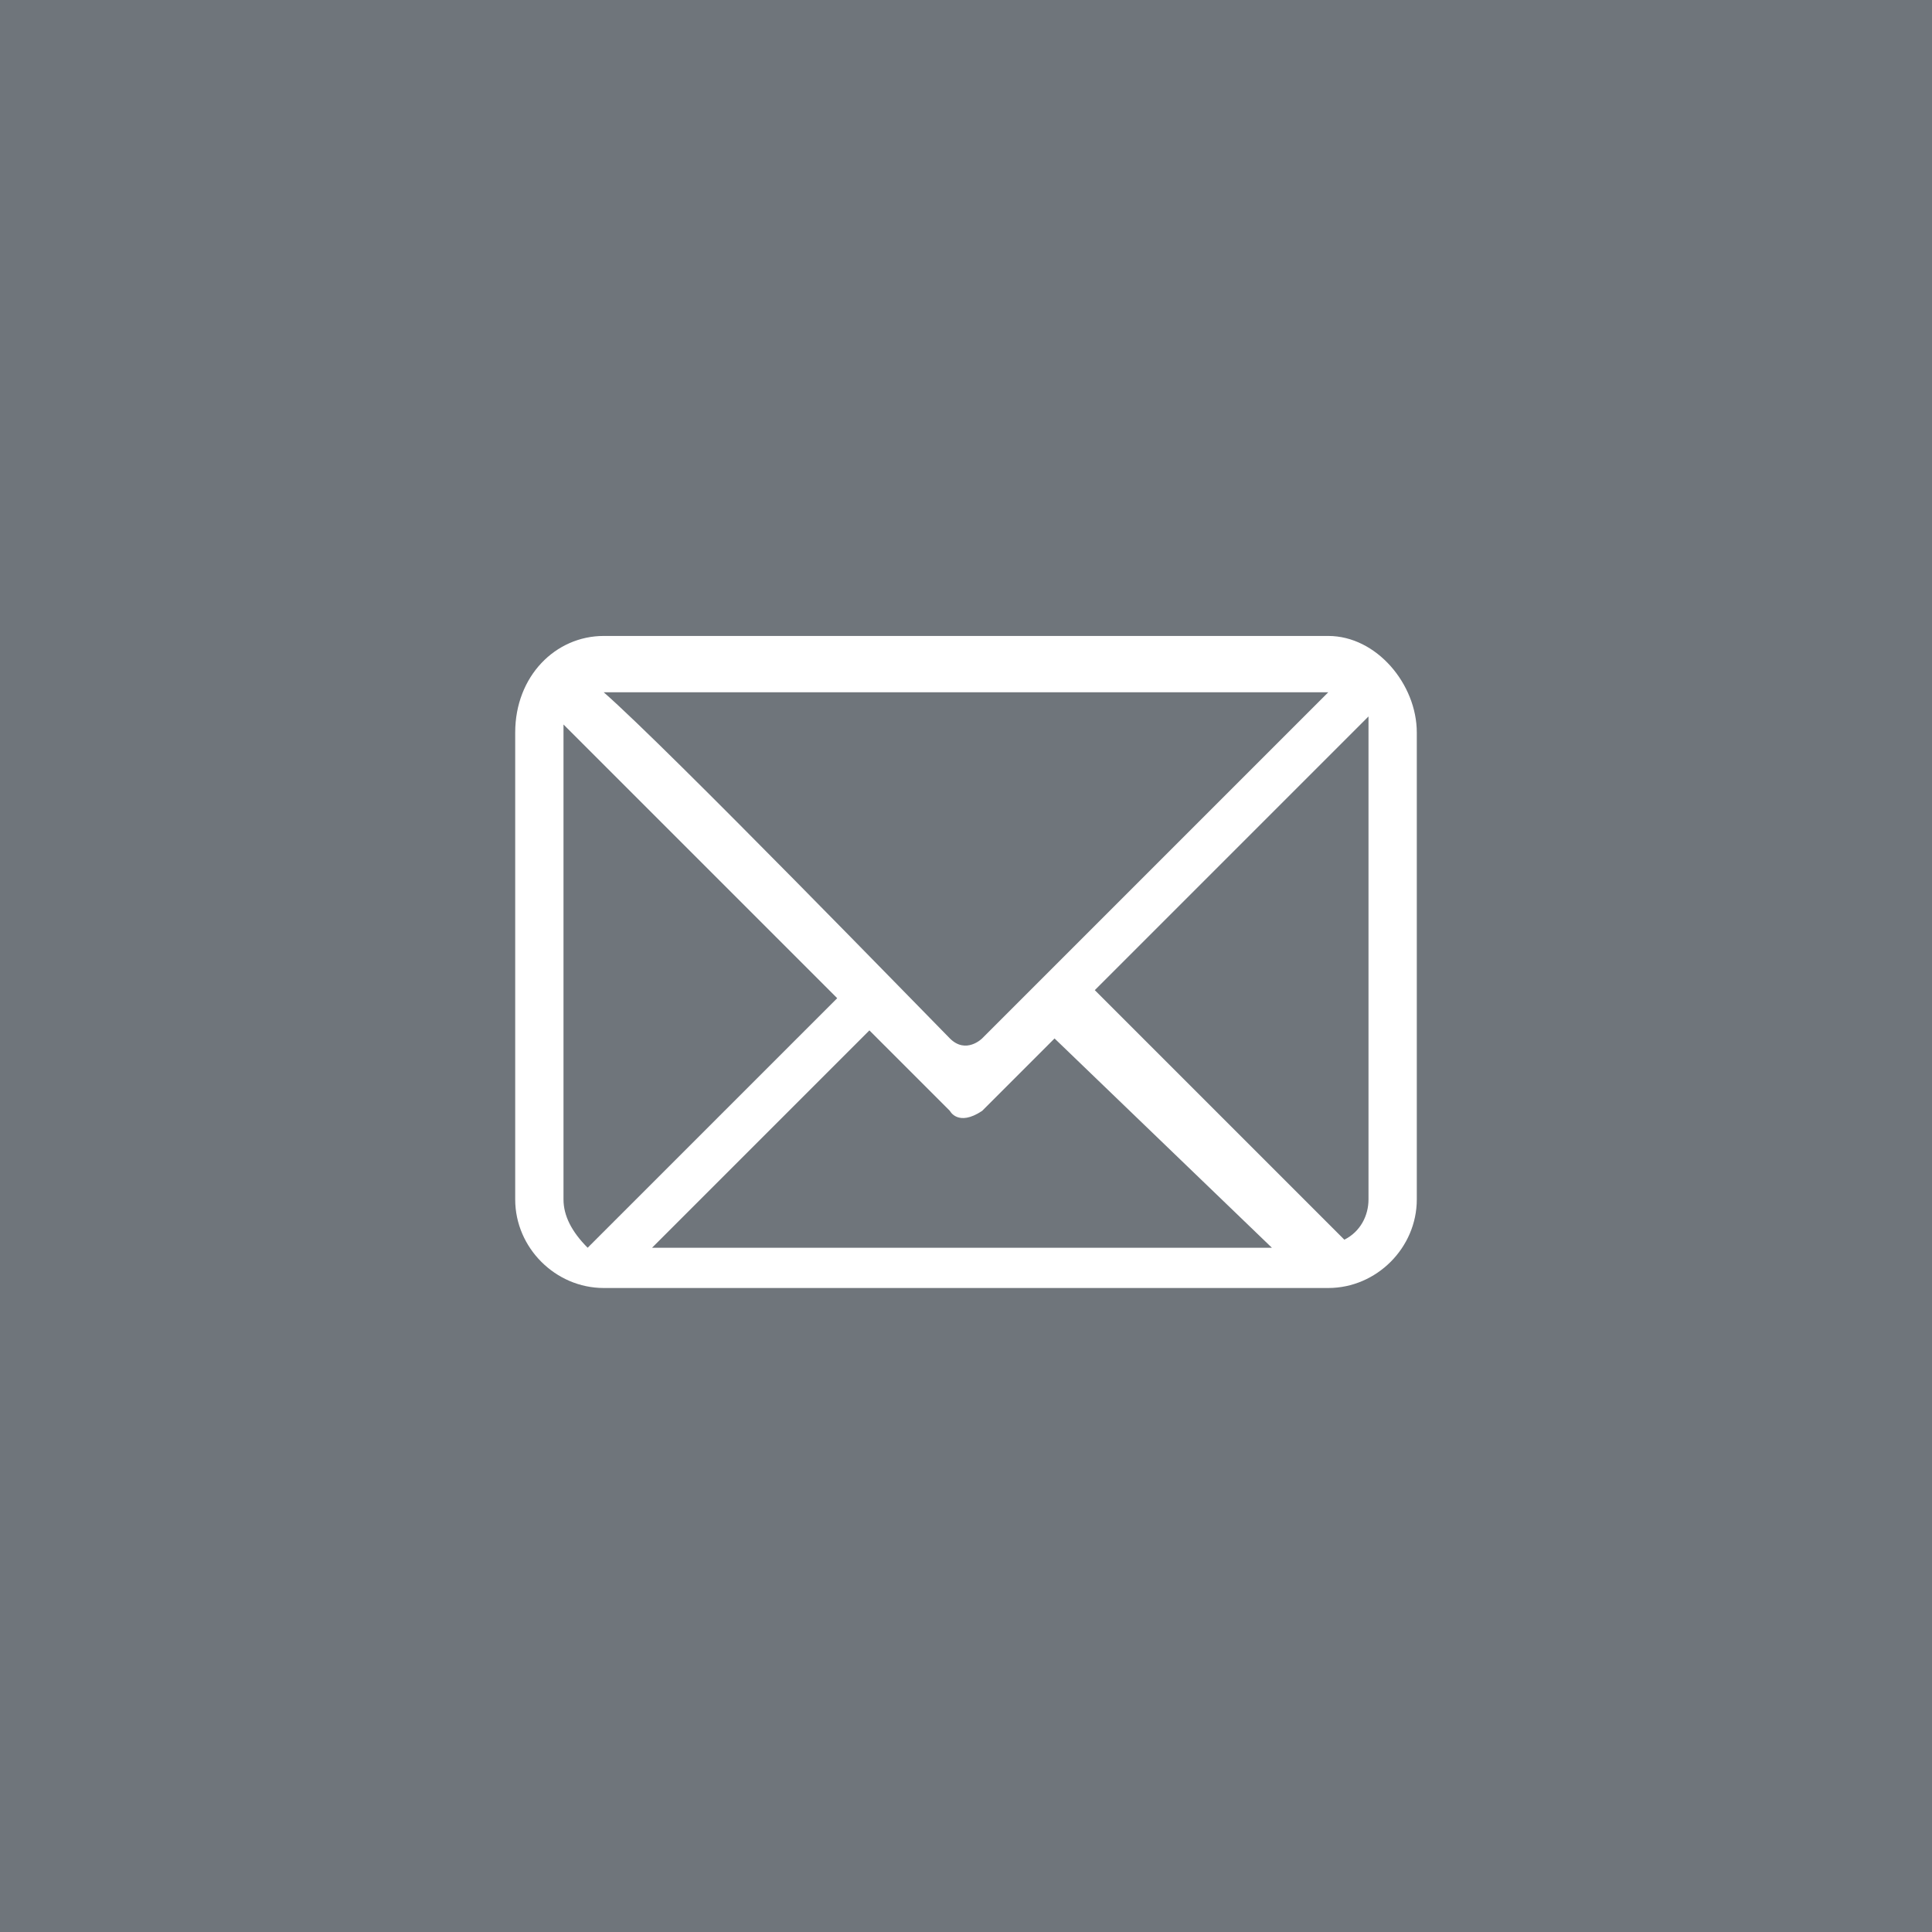 <?xml version="1.0" encoding="utf-8"?>
<!-- Generator: Adobe Illustrator 21.0.2, SVG Export Plug-In . SVG Version: 6.00 Build 0)  -->
<svg version="1.1" id="mail" xmlns="http://www.w3.org/2000/svg" xmlns:xlink="http://www.w3.org/1999/xlink" x="0px" y="0px"
	 width="24px" height="24px" viewBox="0 0 24 24" style="enable-background:new 0 0 24 24;" xml:space="preserve">
<style type="text/css">
	.st0{fill:#6F757B;}
	.st1{fill:#FFFFFF;}
</style>
<g>
	<rect class="st0" width="24" height="24"/>
	<g>
		<g>
			<g>
				<path class="st1" d="M16.5,7.9h-9c-0.6,0-1.1,0.5-1.1,1.2v5.8c0,0.6,0.5,1.1,1.1,1.1h9c0.6,0,1.1-0.5,1.1-1.1V9.1
					C17.6,8.5,17.1,7.9,16.5,7.9z M16.5,8.6l-4.3,4.3c0,0-0.2,0.2-0.4,0c-0.2-0.2-3.5-3.6-4.3-4.3c0,0,0,0,0,0H16.5z M11.8,13.8
					c0,0,0.1,0.2,0.4,0c0.1-0.1,0.4-0.4,0.9-0.9l2.7,2.6H8.1l2.7-2.7L11.8,13.8z M7,14.9V9.1C7,9,7,9,7,9l3.4,3.4l-3.1,3.1
					C7.1,15.3,7,15.1,7,14.9z M17,14.9c0,0.2-0.1,0.4-0.3,0.5l-3.1-3.1c1.3-1.3,3-3,3.4-3.4C17,9,17,9,17,9.1V14.9z"/>
			</g>
		</g>
	</g>
</g>
</svg>
